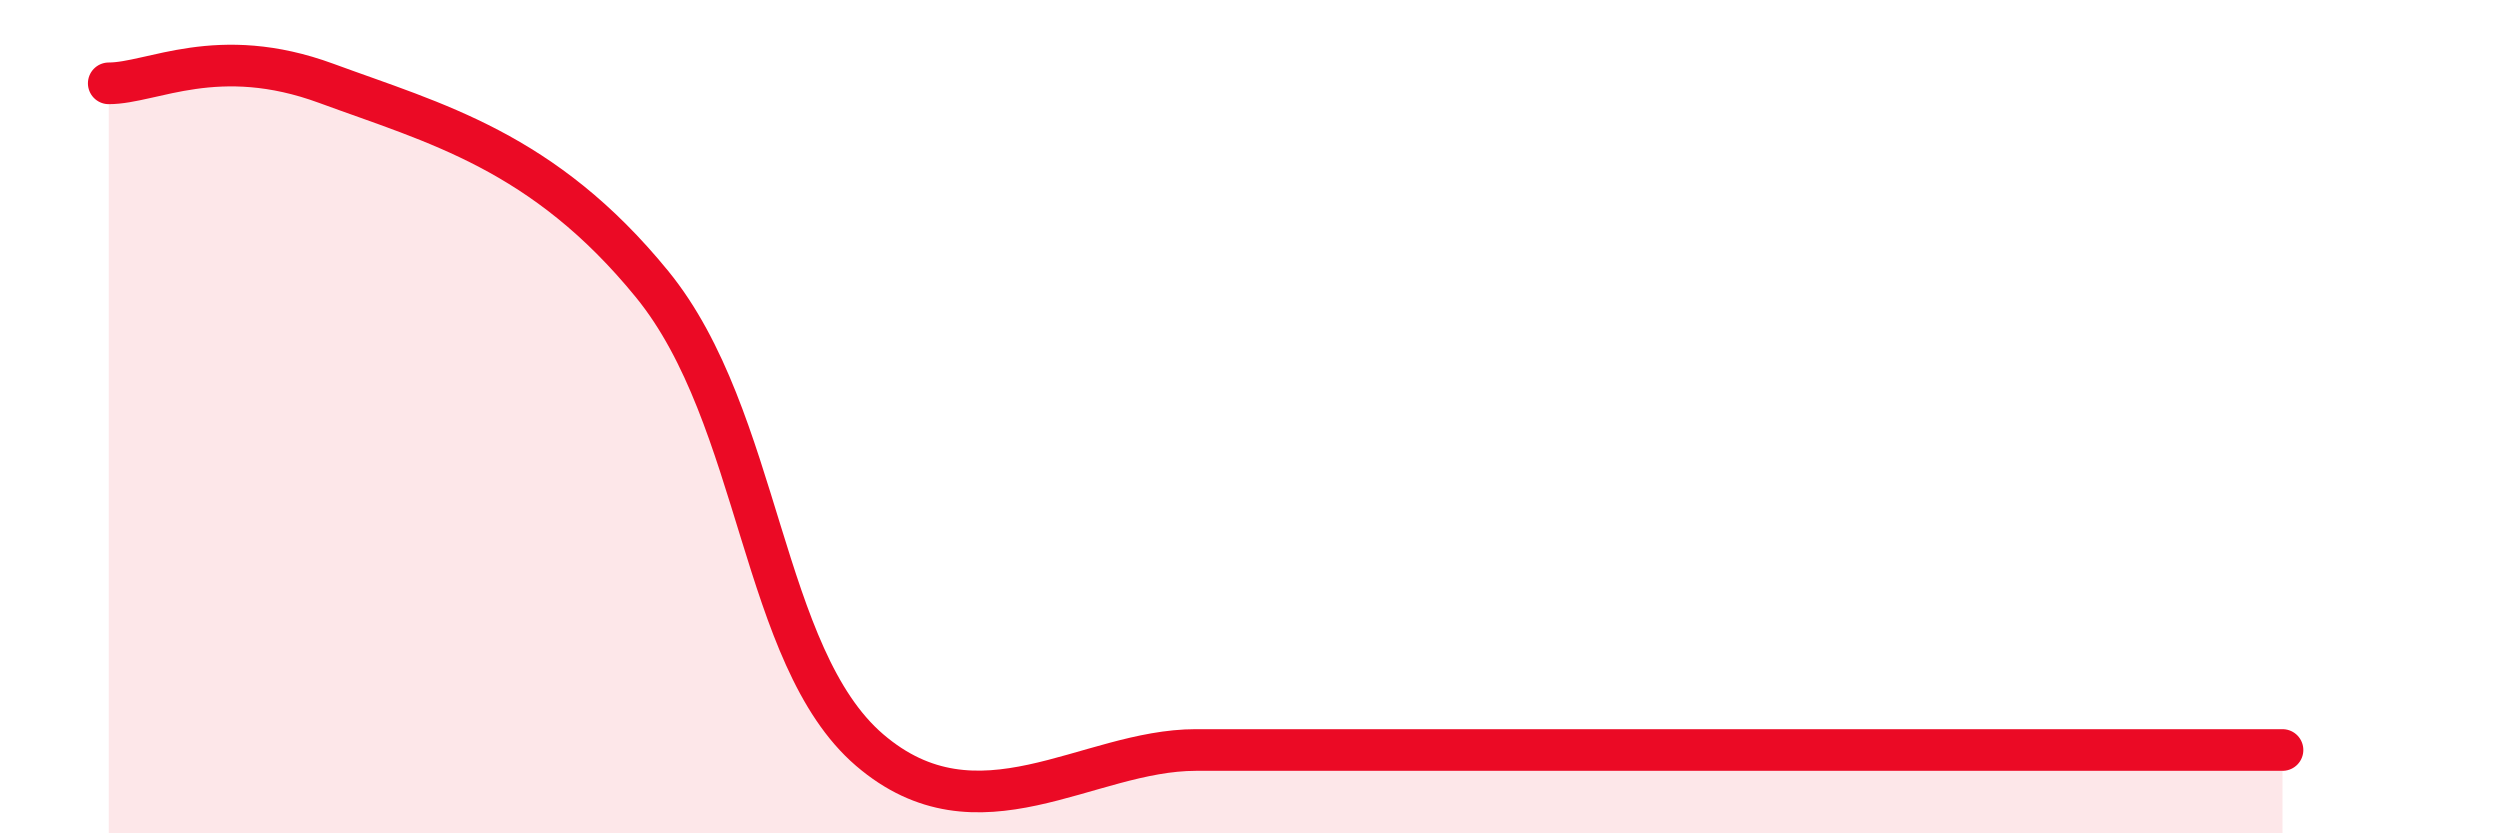 
    <svg width="60" height="20" viewBox="0 0 60 20" xmlns="http://www.w3.org/2000/svg">
      <path
        d="M 2.61,2 C 3.65,2 5.22,1.04 7.83,2 C 10.44,2.96 13.04,3.62 15.65,6.82 C 18.26,10.02 18.26,15.76 20.87,18 C 23.48,20.24 26.09,18 28.7,18 C 31.31,18 31.3,18 33.91,18 C 36.52,18 39.13,18 41.74,18 C 44.35,18 44.35,18 46.96,18 C 49.57,18 53.22,18 54.78,18L54.78 20L2.61 20Z"
        fill="#EB0A25"
        opacity="0.1"
        stroke-linecap="round"
        stroke-linejoin="round"
      />
      <path
        d="M 2.61,2 C 3.65,2 5.22,1.04 7.83,2 C 10.44,2.96 13.04,3.62 15.65,6.82 C 18.26,10.02 18.26,15.76 20.87,18 C 23.48,20.24 26.09,18 28.7,18 C 31.31,18 31.3,18 33.91,18 C 36.52,18 39.13,18 41.74,18 C 44.35,18 44.35,18 46.96,18 C 49.57,18 53.22,18 54.78,18"
        stroke="#EB0A25"
        stroke-width="1"
        fill="none"
        stroke-linecap="round"
        stroke-linejoin="round"
      />
    </svg>
  